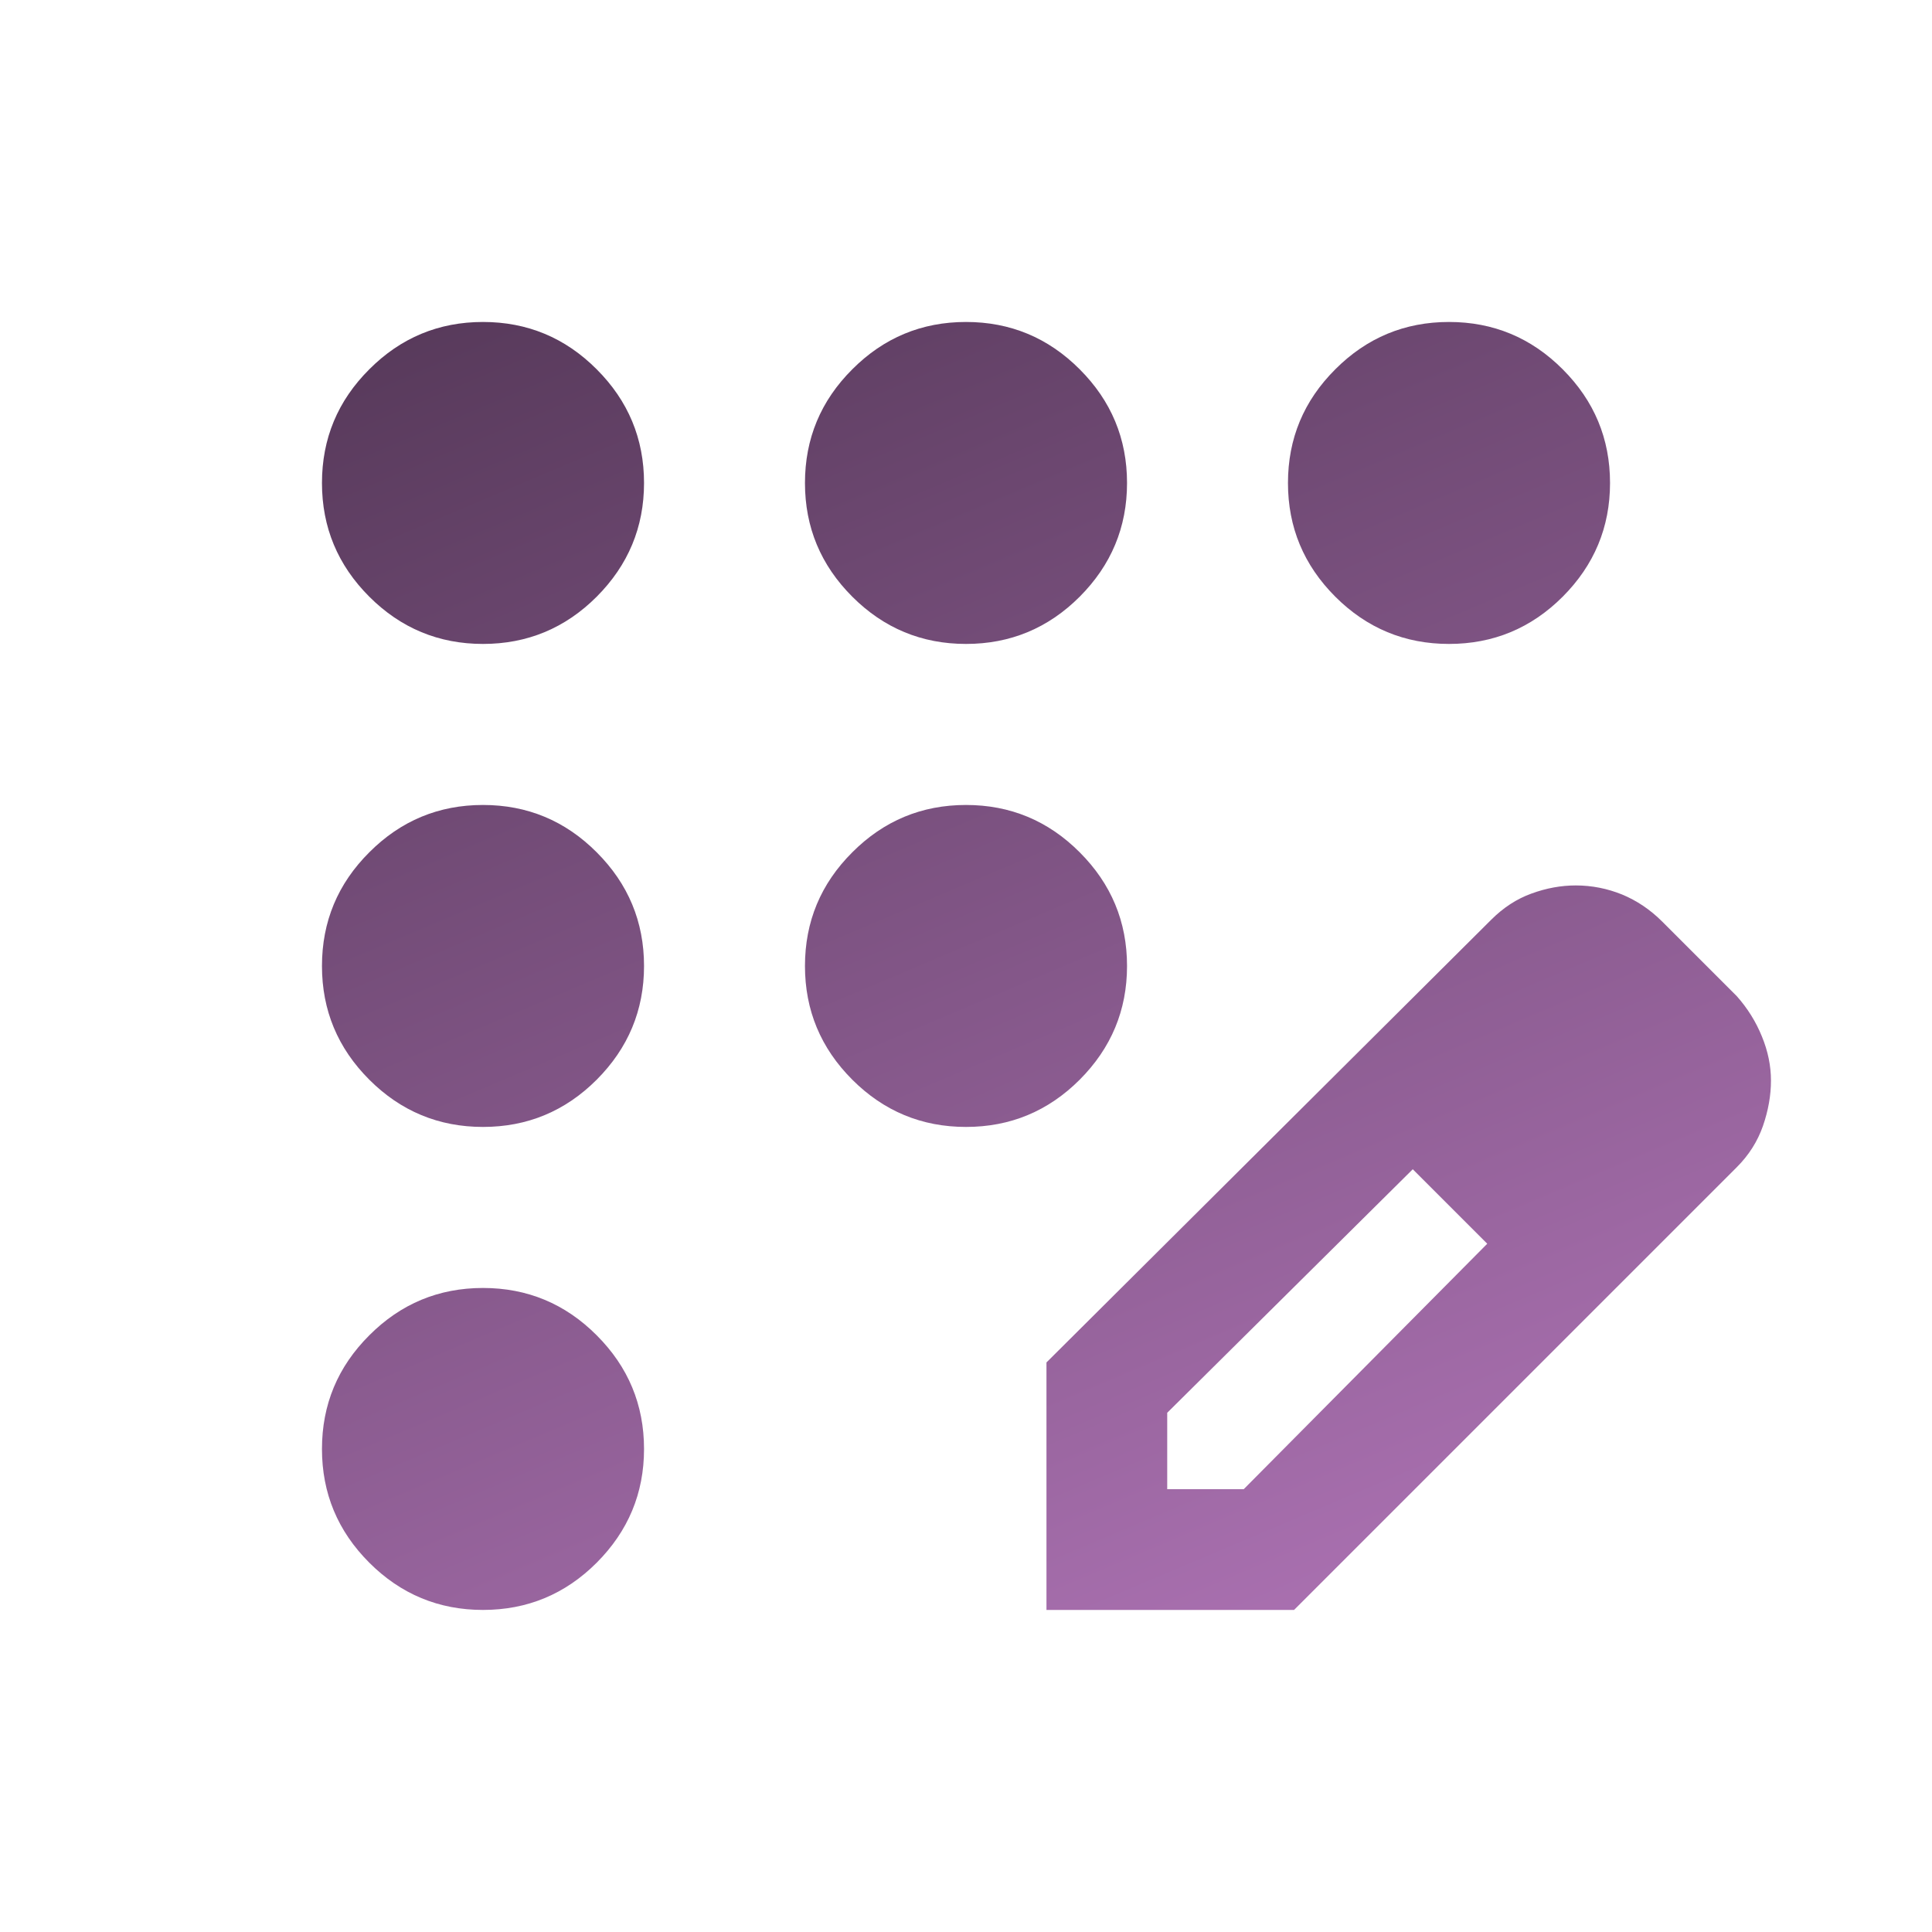 <svg width="20" height="20" viewBox="0 0 20 20" fill="none" xmlns="http://www.w3.org/2000/svg">
<mask id="mask0_8101_17473" style="mask-type:alpha" maskUnits="userSpaceOnUse" x="0" y="0" width="20" height="20">
<rect width="20" height="20" fill="#D9D9D9"/>
</mask>
<g mask="url(#mask0_8101_17473)">
<path d="M5 16.666C4.542 16.666 4.149 16.503 3.823 16.177C3.496 15.85 3.333 15.458 3.333 15C3.333 14.541 3.496 14.149 3.823 13.823C4.149 13.496 4.542 13.333 5 13.333C5.458 13.333 5.851 13.496 6.177 13.823C6.503 14.149 6.667 14.541 6.667 15C6.667 15.458 6.503 15.85 6.177 16.177C5.851 16.503 5.458 16.666 5 16.666ZM5 11.666C4.542 11.666 4.149 11.503 3.823 11.177C3.496 10.85 3.333 10.458 3.333 10C3.333 9.541 3.496 9.149 3.823 8.823C4.149 8.496 4.542 8.333 5 8.333C5.458 8.333 5.851 8.496 6.177 8.823C6.503 9.149 6.667 9.541 6.667 10C6.667 10.458 6.503 10.85 6.177 11.177C5.851 11.503 5.458 11.666 5 11.666ZM5 6.666C4.542 6.666 4.149 6.503 3.823 6.177C3.496 5.85 3.333 5.458 3.333 5C3.333 4.541 3.496 4.149 3.823 3.823C4.149 3.496 4.542 3.333 5 3.333C5.458 3.333 5.851 3.496 6.177 3.823C6.503 4.149 6.667 4.541 6.667 5C6.667 5.458 6.503 5.85 6.177 6.177C5.851 6.503 5.458 6.666 5 6.666ZM10 6.666C9.542 6.666 9.149 6.503 8.823 6.177C8.496 5.85 8.333 5.458 8.333 5C8.333 4.541 8.496 4.149 8.823 3.823C9.149 3.496 9.542 3.333 10 3.333C10.458 3.333 10.851 3.496 11.177 3.823C11.503 4.149 11.667 4.541 11.667 5C11.667 5.458 11.503 5.85 11.177 6.177C10.851 6.503 10.458 6.666 10 6.666ZM15 6.666C14.542 6.666 14.149 6.503 13.823 6.177C13.496 5.85 13.333 5.458 13.333 5C13.333 4.541 13.496 4.149 13.823 3.823C14.149 3.496 14.542 3.333 15 3.333C15.458 3.333 15.851 3.496 16.177 3.823C16.503 4.149 16.667 4.541 16.667 5C16.667 5.458 16.503 5.85 16.177 6.177C15.851 6.503 15.458 6.666 15 6.666ZM10 11.666C9.542 11.666 9.149 11.503 8.823 11.177C8.496 10.85 8.333 10.458 8.333 10C8.333 9.541 8.496 9.149 8.823 8.823C9.149 8.496 9.542 8.333 10 8.333C10.458 8.333 10.851 8.496 11.177 8.823C11.503 9.149 11.667 9.541 11.667 10C11.667 10.458 11.503 10.85 11.177 11.177C10.851 11.503 10.458 11.666 10 11.666ZM10.833 16.666V14.104L15.437 9.521C15.562 9.396 15.701 9.305 15.854 9.25C16.007 9.194 16.16 9.166 16.312 9.166C16.479 9.166 16.639 9.198 16.792 9.26C16.944 9.323 17.083 9.416 17.208 9.541L17.979 10.312C18.09 10.437 18.177 10.576 18.239 10.729C18.302 10.882 18.333 11.034 18.333 11.187C18.333 11.34 18.305 11.496 18.25 11.656C18.194 11.816 18.104 11.958 17.979 12.083L13.396 16.666H10.833ZM12.083 15.416H12.875L15.396 12.875L15.021 12.479L14.625 12.104L12.083 14.625V15.416ZM15.021 12.479L14.625 12.104L15.396 12.875L15.021 12.479Z" fill="url(#paint0_linear_8101_17473)"/>
</g>
<defs>
<linearGradient id="paint0_linear_8101_17473" x1="3.766" y1="2.333" x2="11.245" y2="20" gradientUnits="userSpaceOnUse">
<stop stop-color="#523655"/>
<stop offset="1" stop-color="#B477BB"/>
</linearGradient>
</defs>
</svg>
